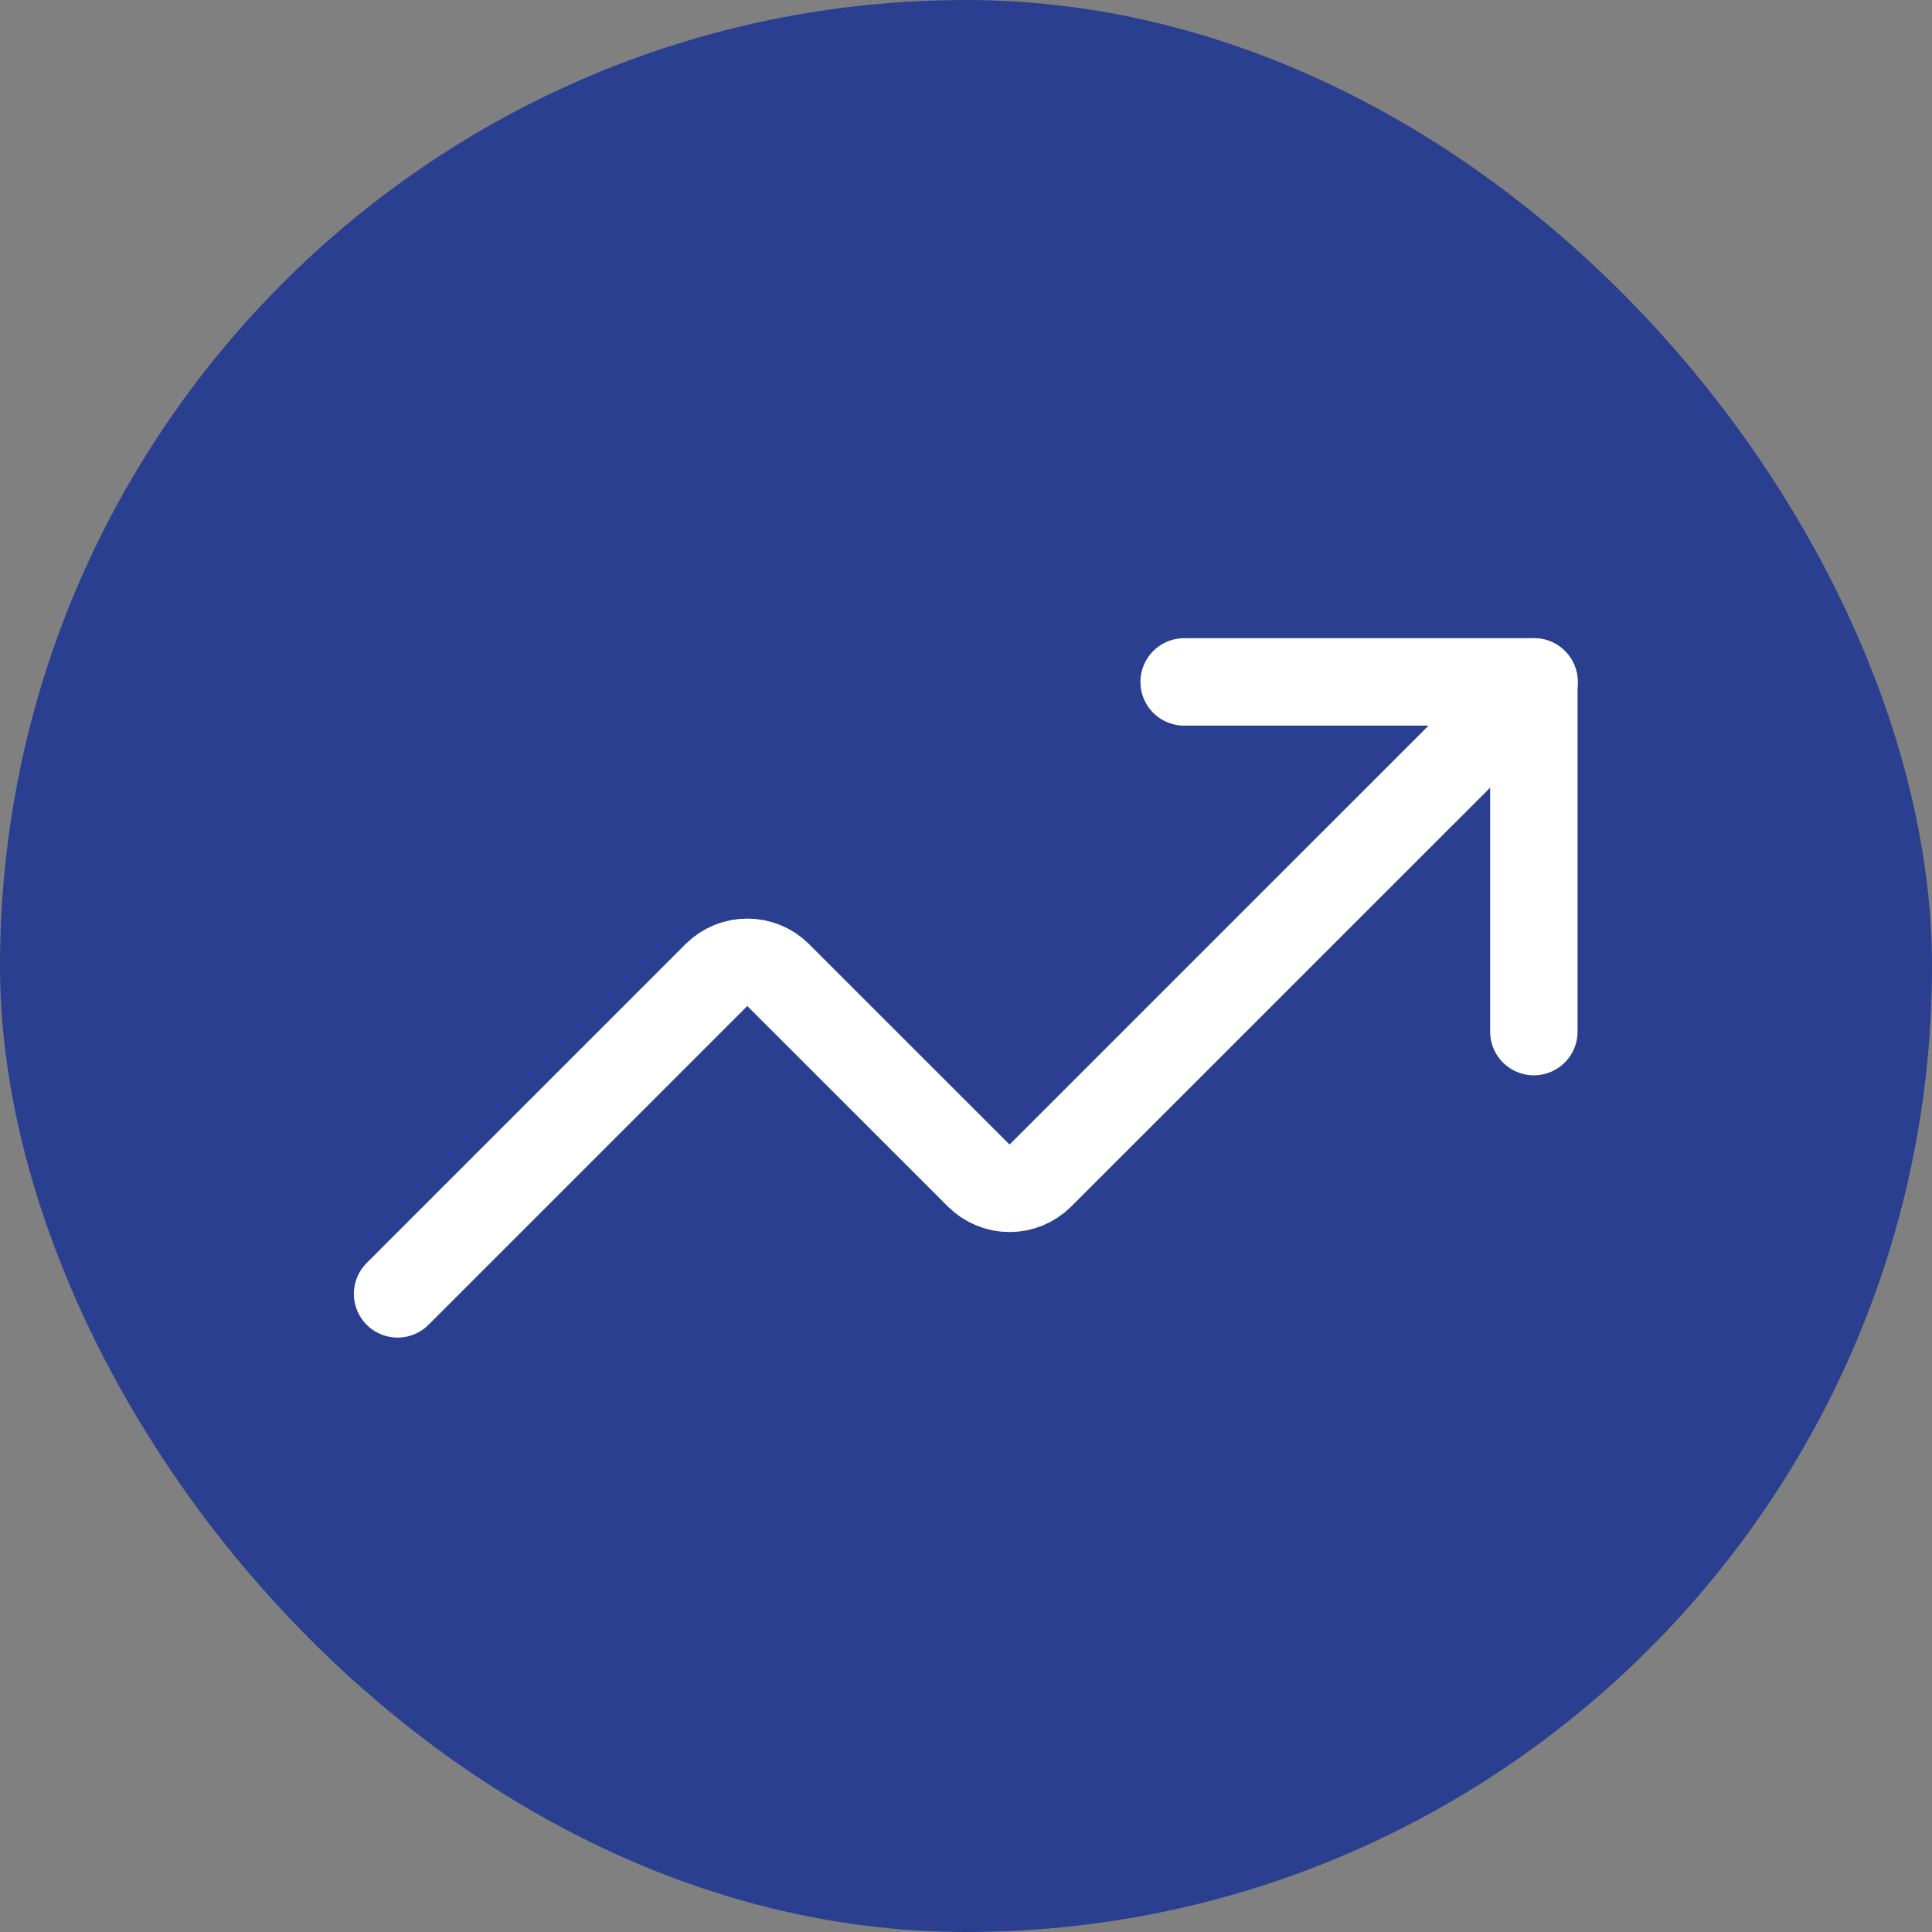 <?xml version="1.0" encoding="UTF-8"?> <svg xmlns="http://www.w3.org/2000/svg" width="24" height="24" viewBox="0 0 24 24" fill="none"><rect x="0" y="0" width="24" height="24" fill="#808080" stroke="none"/><rect width="24" height="24" rx="12" fill="#2B3F90"></rect><g clip-path="url(#clip0_448_544)"><path d="M14.71 8.471H19.054V12.815" stroke="white" stroke-width="1.086" stroke-linecap="round" stroke-linejoin="round"></path><path d="M19.057 8.471L12.921 14.606C12.82 14.706 12.683 14.762 12.541 14.762C12.399 14.762 12.263 14.706 12.161 14.606L9.663 12.109C9.562 12.009 9.425 11.954 9.283 11.954C9.141 11.954 9.005 12.009 8.903 12.109L4.939 16.073" stroke="white" stroke-width="1.086" stroke-linecap="round" stroke-linejoin="round"></path></g><defs><clipPath id="clip0_448_544"><rect width="16.941" height="9.882" fill="white" transform="translate(3.529 7.059)"></rect></clipPath></defs></svg> 